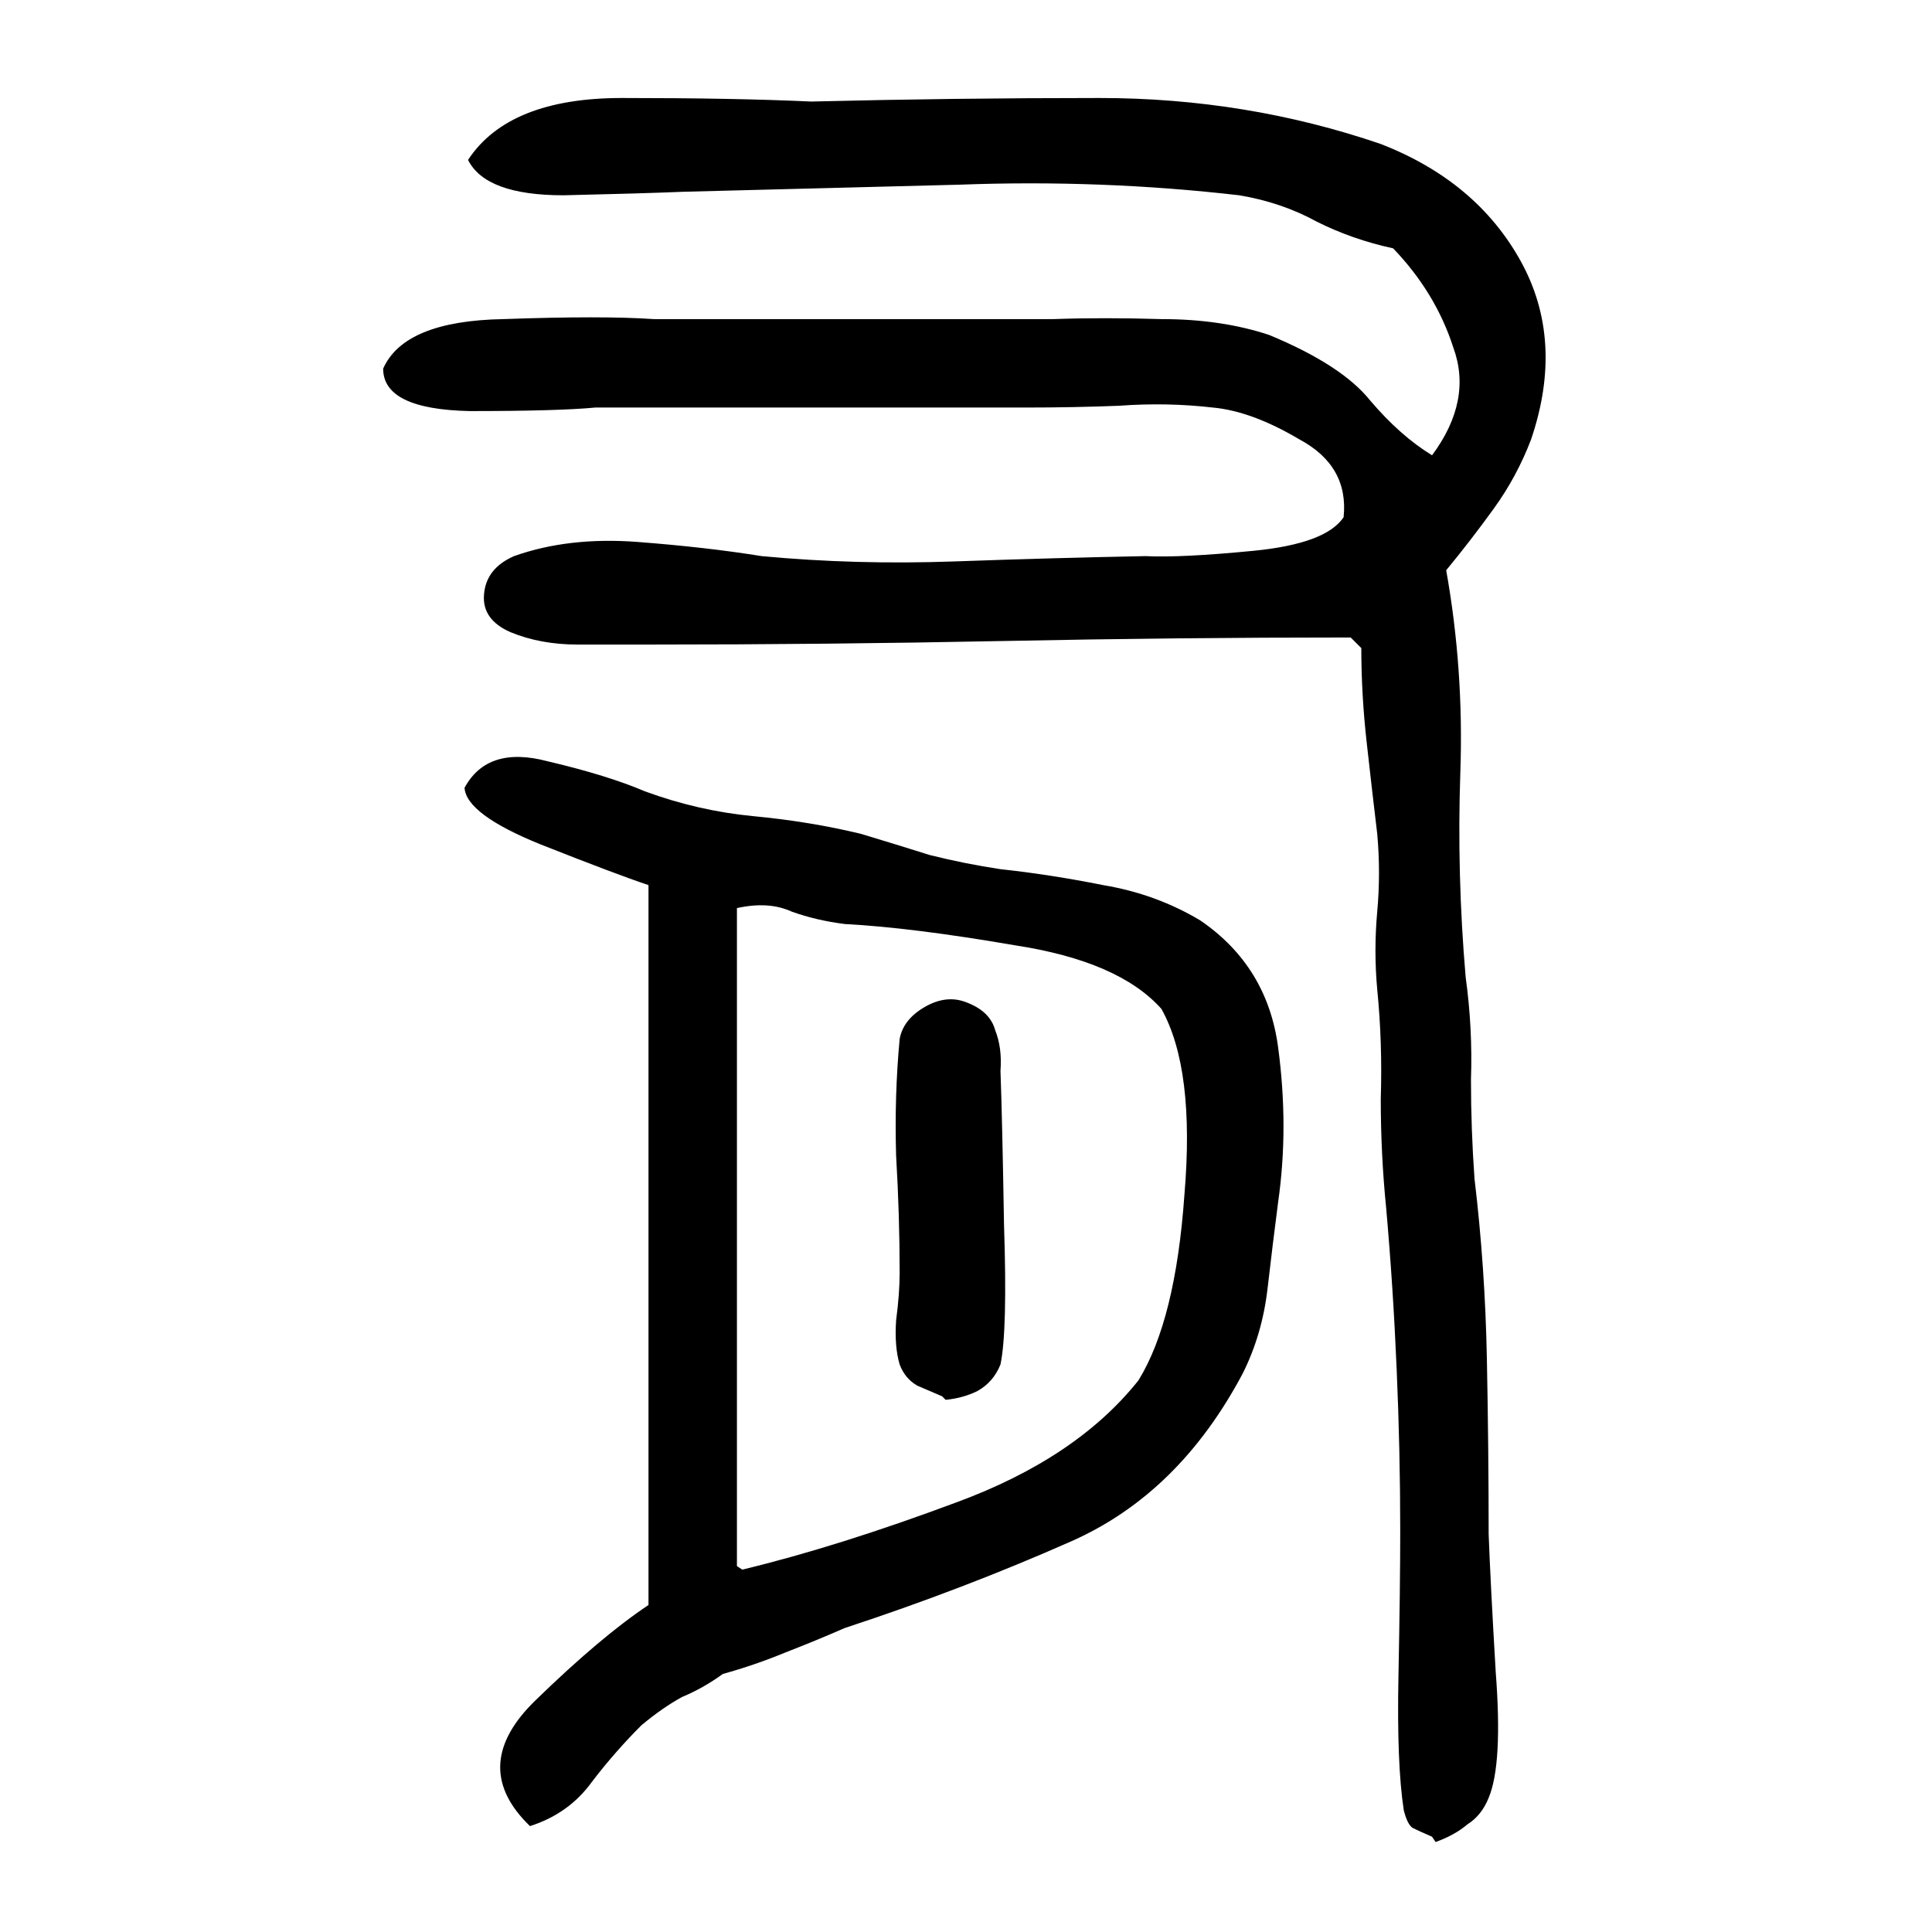 <svg xmlns="http://www.w3.org/2000/svg" height="640" width="640" version="1.1">
	<g transform="translate(0 -412.36)">
		<g>
			<path d="m474.39 1020.8q-4.102-1.758-6.445-2.93-1.758-1.172-2.93-5.859-2.344-15.234-1.758-44.531 0.586-29.297 0.586-48.047 0-26.367-1.172-53.32-1.172-27.539-3.516-53.906-1.758-17.578-1.758-35.742 0.586-18.75-1.172-36.328-1.172-12.891 0-25.781 1.172-12.891 0-25.781-1.758-14.648-3.516-30.469-1.758-15.82-1.758-31.055l-3.516-3.516q-57.422 0-115.43 1.172t-117.19 1.172q-10.547 0-23.438 0-12.305 0-22.266-4.102-9.375-4.102-8.789-12.305 0.586-8.789 9.961-12.891 18.164-6.445 41.016-4.688t41.016 4.688q31.055 2.93 63.867 1.758t63.281-1.758q11.719 0.586 35.742-1.758 24.023-2.344 29.883-11.133 1.758-16.992-14.648-25.781-15.82-9.375-28.711-10.547-15.234-1.758-31.055-0.586-15.234 0.586-30.469 0.586-35.742 0-71.484 0t-71.484 0q-12.305 1.172-41.602 1.172-28.711-0.586-28.711-14.062 7.031-15.82 39.844-16.406 32.812-1.172 49.805 0 32.812 0 66.211 0 33.398 0 66.211 0 16.406-0.586 35.742 0 19.922 0 35.742 5.273 24.023 9.961 33.398 21.68 9.961 11.719 20.508 18.164 13.477-18.164 7.031-35.742-5.859-18.164-19.922-32.812-13.477-2.93-25.195-8.789-11.719-6.445-25.781-8.789-45.703-5.273-92.578-3.516-46.289 1.172-91.406 2.344-14.062 0.586-39.844 1.172-25.781 0-31.641-11.719 13.477-20.508 50.977-20.508t62.695 1.172q47.461-1.172 95.508-1.172 48.633 0 93.164 15.234 31.641 12.305 46.289 38.672t3.516 59.18q-4.688 12.305-12.305 22.852-7.617 10.547-15.82 20.508 5.859 32.812 4.688 66.797-1.172 33.984 1.758 67.969 2.344 16.992 1.758 33.984 0 16.406 1.172 32.812 3.516 29.297 4.102 59.766 0.586 29.883 0.586 58.008 0.586 15.82 2.344 45.703 2.344 30.469-2.344 41.602-2.344 5.859-7.031 8.789-4.102 3.516-10.547 5.859l-1.172-1.758zm-300-4.688q-18.75-19.336 2.93-40.43t37.5-31.641q0-59.766 0-118.95 0-59.766 0-119.53-10.547-3.516-35.742-13.477-24.609-9.961-25.195-18.75 7.617-14.062 27.539-8.789 19.922 4.688 32.227 9.961 17.578 6.445 35.742 8.203 18.75 1.758 35.742 5.859 11.719 3.516 22.852 7.031 11.719 2.93 23.438 4.688 16.406 1.758 33.984 5.273 17.578 2.93 32.227 11.719 22.266 15.234 25.781 42.188 3.516 26.367 0 50.977-1.758 13.477-3.516 28.711t-8.203 28.125q-21.094 39.844-56.836 55.664t-75 28.711q-9.375 4.102-19.922 8.203-9.961 4.102-20.508 7.031-6.445 4.688-13.477 7.617-6.445 3.516-13.477 9.375-8.789 8.789-16.406 18.75-7.617 10.547-20.508 14.648l-1.172-1.172zm71.484-83.789q31.641-7.617 70.898-22.266 39.844-14.648 60.352-40.43 12.305-19.922 15.234-61.523 3.516-41.602-7.617-61.523-14.062-15.82-48.633-21.094-33.984-5.859-56.25-7.031-9.375-1.172-17.578-4.102-7.617-3.516-18.164-1.172 0 54.492 0 108.98 0 54.492 0 108.98l1.758 1.172zm66.211-57.422q-4.102-1.758-8.203-3.516-4.102-2.344-5.859-7.031-1.758-5.859-1.172-14.648 1.172-8.789 1.172-15.82 0-18.75-1.172-38.672-0.586-19.922 1.172-38.672 1.172-6.445 8.203-10.547 7.031-4.102 13.477-1.758 8.203 2.93 9.961 9.375 2.344 5.859 1.758 13.477 0.586 15.82 1.172 50.977 1.172 35.156-1.172 46.289-2.344 5.859-7.617 8.789-4.688 2.344-10.547 2.93l-1.172-1.172z"/>
		</g>
	</g>
</svg>
